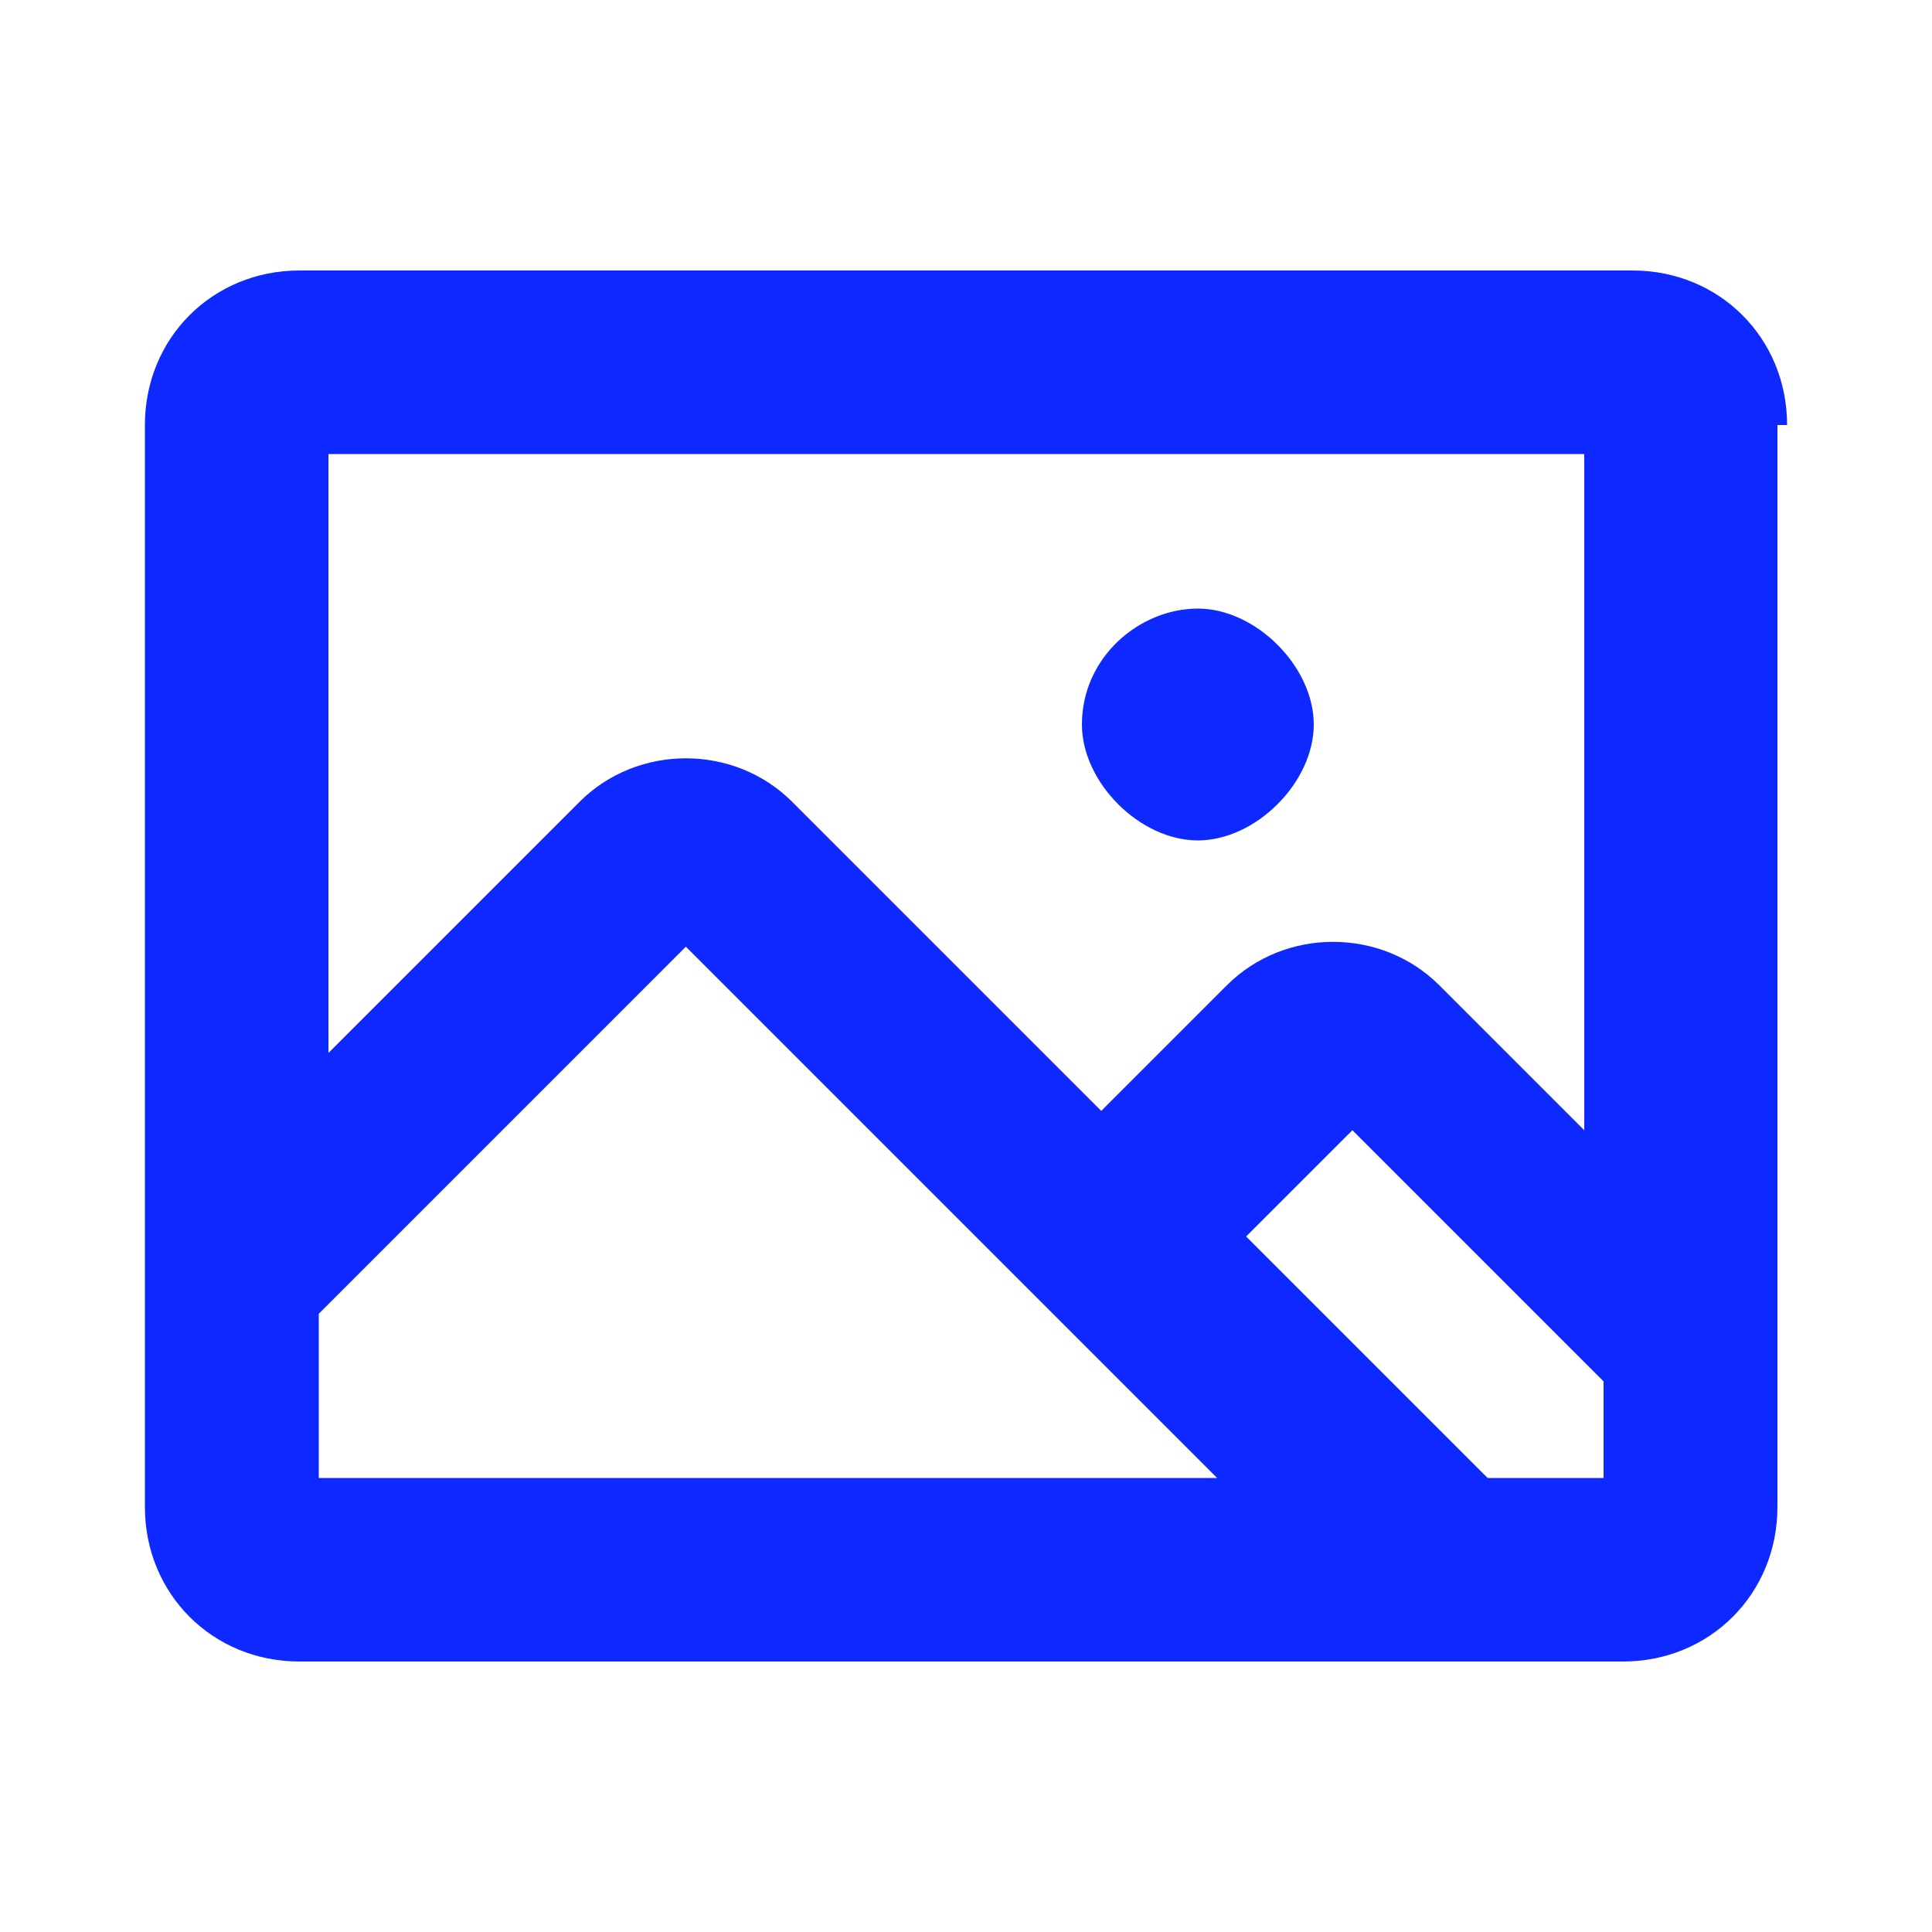 <svg viewBox="0 0 20 20" version="1.1" xmlns="http://www.w3.org/2000/svg" id="Layer_1">
  
  <defs>
    <style>
      .st0 {
        fill: #0d29ff;
      }
    </style>
  </defs>
  <path d="M11.2,7.5c0-.7.6-1.2,1.2-1.2s1.2.6,1.2,1.2-.6,1.2-1.2,1.2-1.2-.6-1.2-1.2ZM18.4,4.4v11.2c0,.9-.7,1.6-1.6,1.6H3.1c-.9,0-1.6-.7-1.6-1.6V4.4c0-.9.7-1.6,1.6-1.6h13.8c.9,0,1.6.7,1.6,1.6h-.1ZM3.4,4.7v6.2l2.6-2.6c.6-.6,1.6-.6,2.2,0l3.2,3.2,1.3-1.3c.6-.6,1.6-.6,2.2,0l1.5,1.5v-7s-13,0-13,0ZM3.4,15.3h9.2l-5.5-5.5-3.8,3.8v1.7h0ZM16.6,15.3v-1l-2.6-2.6-1.1,1.1,2.5,2.5s1.2,0,1.2,0Z" class="st0"></path>
</svg>
